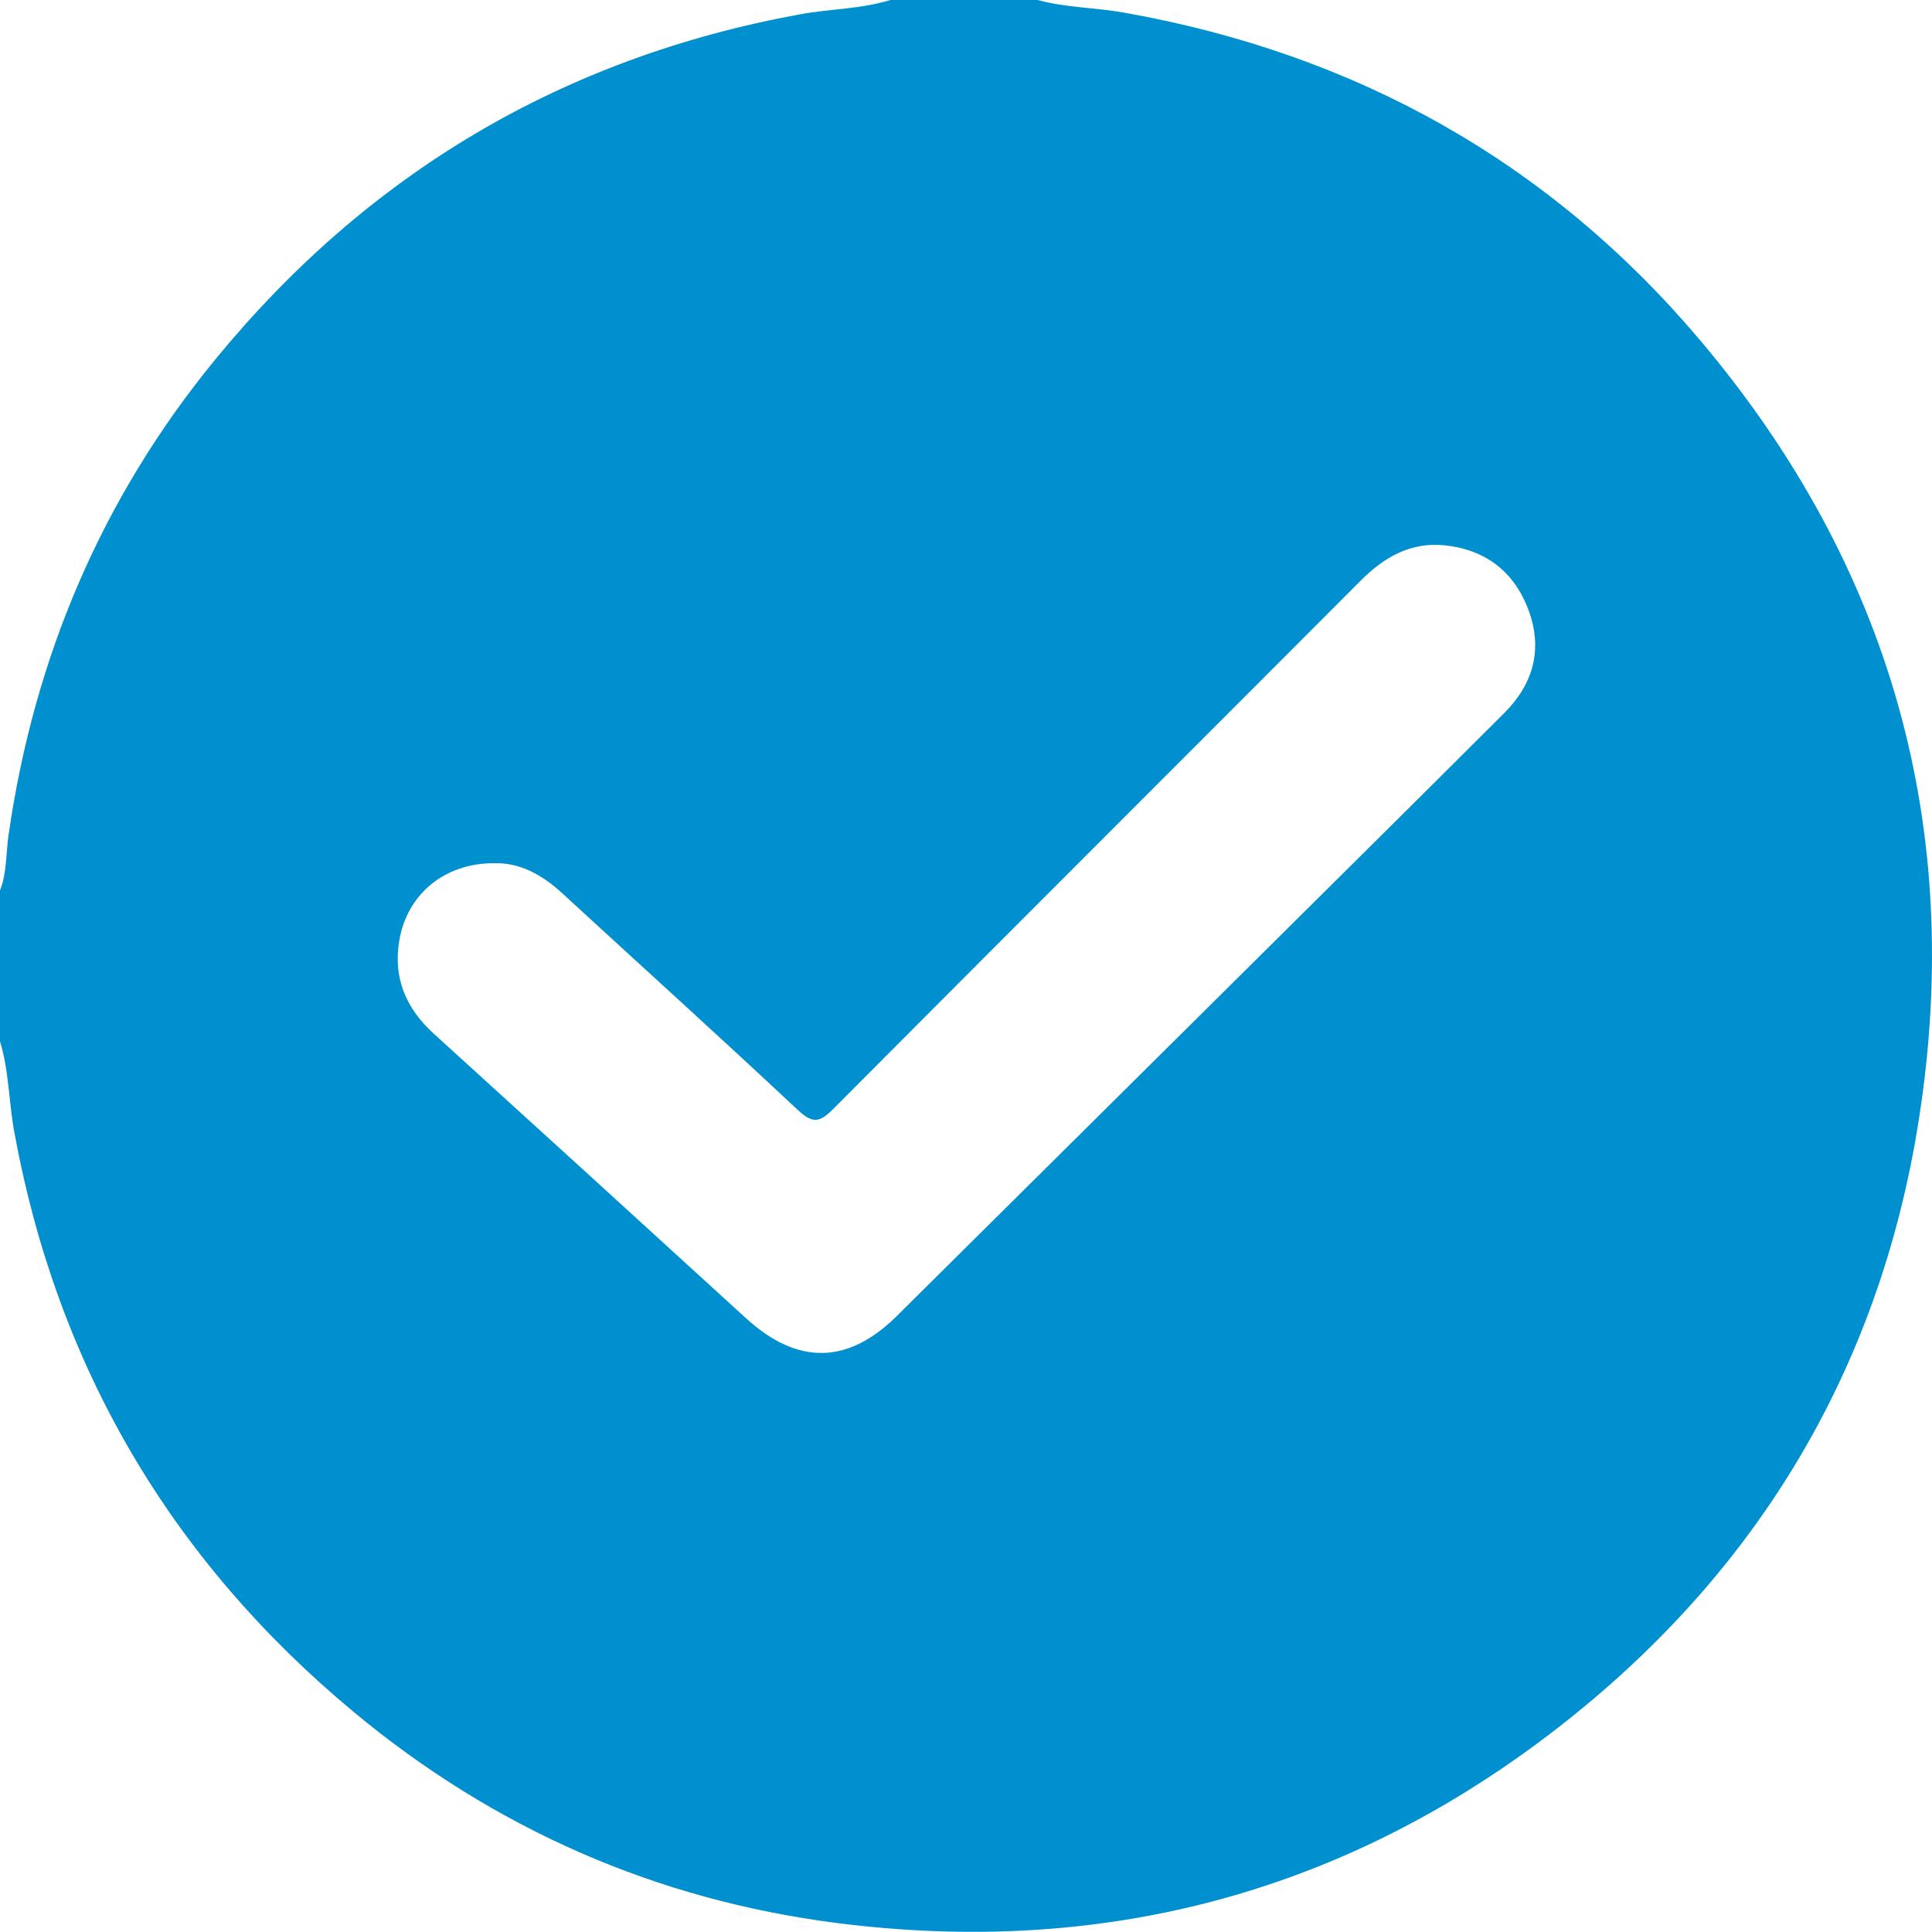 <?xml version="1.0" encoding="UTF-8"?><svg id="Layer_2" xmlns="http://www.w3.org/2000/svg" viewBox="0 0 510.85 510.8"><defs><style>.cls-1{fill:#0090d0;}</style></defs><g id="Layer_1-2"><path class="cls-1" d="m235.45,0h38.91c7.51,2.04,15.31,1.99,22.93,3.35,61.05,10.84,112.32,39.32,152.3,86.68,50.46,59.78,69.92,129.09,57.74,206.28-10.57,66.98-43.89,121.39-97.82,162.4-55.67,42.32-118.87,58.61-188.17,49.77-47.95-6.12-90.8-25.01-127.95-55.92C45.09,412.35,15.07,361.21,3.76,299.23c-1.45-7.93-1.37-16.09-3.76-23.87v-39.91c1.84-4.67,1.55-9.67,2.24-14.51,6.72-46.92,24.56-89.1,54.6-125.79C97.21,45.84,148.78,15.24,211.61,3.77c7.93-1.45,16.08-1.37,23.84-3.77Zm-104.88,228.24c-13.17.02-23.01,8.3-25.02,20.6-1.62,9.88,1.86,17.86,9.15,24.49,27.55,25.04,55.07,50.11,82.55,75.23,13.57,12.4,26.9,12.28,39.87-.58,28.68-28.44,57.36-56.88,86.03-85.33,24.89-24.7,49.82-49.38,74.64-74.16,7.58-7.57,10.18-16.71,6.45-26.96-3.75-10.3-11.4-16.22-22.29-17.34-8.91-.91-15.94,3.1-22.13,9.31-46.48,46.6-93.09,93.08-139.51,139.74-3.5,3.52-5.39,3.96-9.26.34-20.62-19.31-41.58-38.26-62.38-57.38-5.33-4.91-11.27-8.18-18.09-7.95Z"/></g></svg>